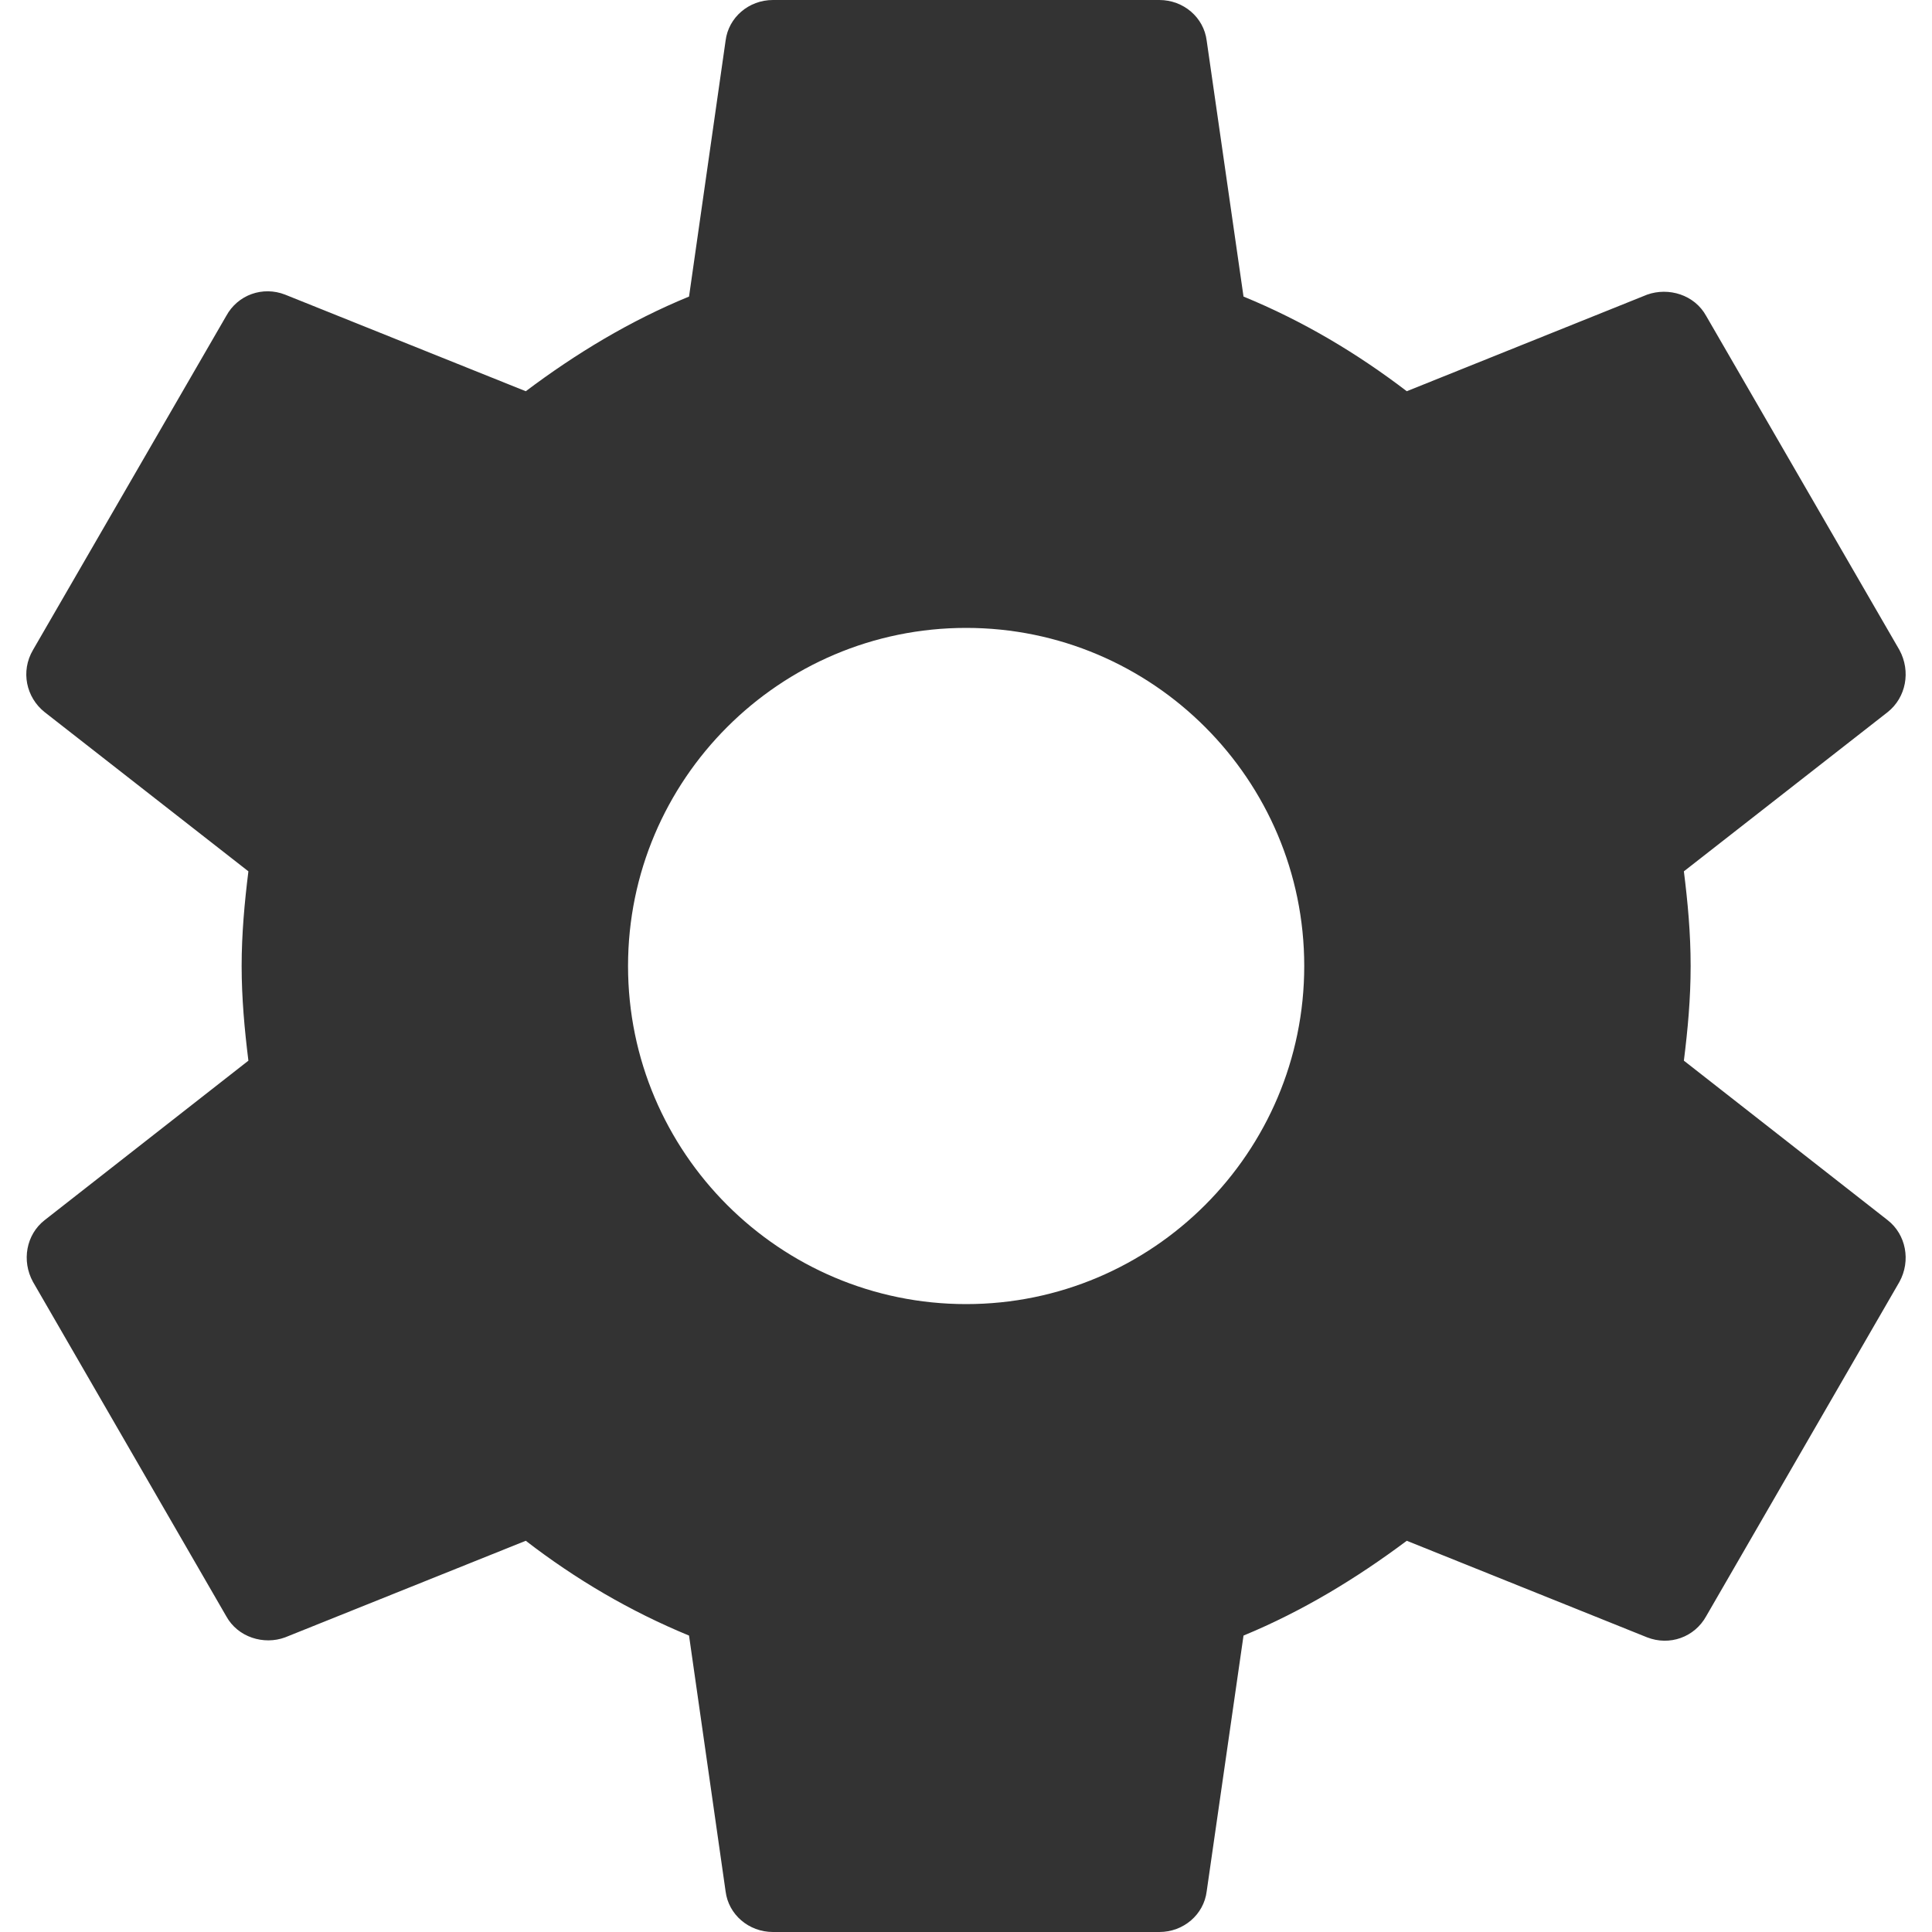 <svg width="14" height="14" viewBox="0 0 14 14" fill="none" xmlns="http://www.w3.org/2000/svg">
<path fill-rule="evenodd" clip-rule="evenodd" d="M12.251 7C12.251 7.238 12.23 7.462 12.202 7.686L13.679 8.842C13.812 8.946 13.848 9.136 13.764 9.289L12.364 11.711C12.279 11.865 12.098 11.928 11.936 11.865L10.194 11.165C9.829 11.438 9.437 11.676 9.011 11.852L8.744 13.706C8.723 13.874 8.576 14 8.401 14H5.601C5.426 14 5.279 13.874 5.258 13.706L4.993 11.852C4.566 11.676 4.173 11.445 3.81 11.165L2.066 11.865C1.912 11.922 1.723 11.865 1.639 11.711L0.239 9.289C0.155 9.136 0.19 8.946 0.323 8.842L1.8 7.686C1.772 7.462 1.751 7.231 1.751 7C1.751 6.769 1.772 6.538 1.8 6.314L0.323 5.16C0.19 5.054 0.148 4.865 0.239 4.71L1.639 2.29C1.723 2.135 1.905 2.072 2.066 2.135L3.81 2.835C4.173 2.562 4.566 2.324 4.993 2.149L5.258 0.294C5.279 0.126 5.426 0 5.601 0H8.401C8.576 0 8.723 0.126 8.744 0.294L9.011 2.149C9.437 2.324 9.829 2.556 10.194 2.835L11.936 2.135C12.091 2.08 12.279 2.135 12.364 2.29L13.764 4.71C13.848 4.865 13.812 5.054 13.679 5.16L12.202 6.314C12.23 6.538 12.251 6.762 12.251 7ZM4.551 7C4.551 8.352 5.65 9.45 7.001 9.45C8.352 9.45 9.451 8.352 9.451 7C9.451 5.649 8.352 4.55 7.001 4.55C5.65 4.55 4.551 5.649 4.551 7Z" fill="#333333"/>
</svg>
